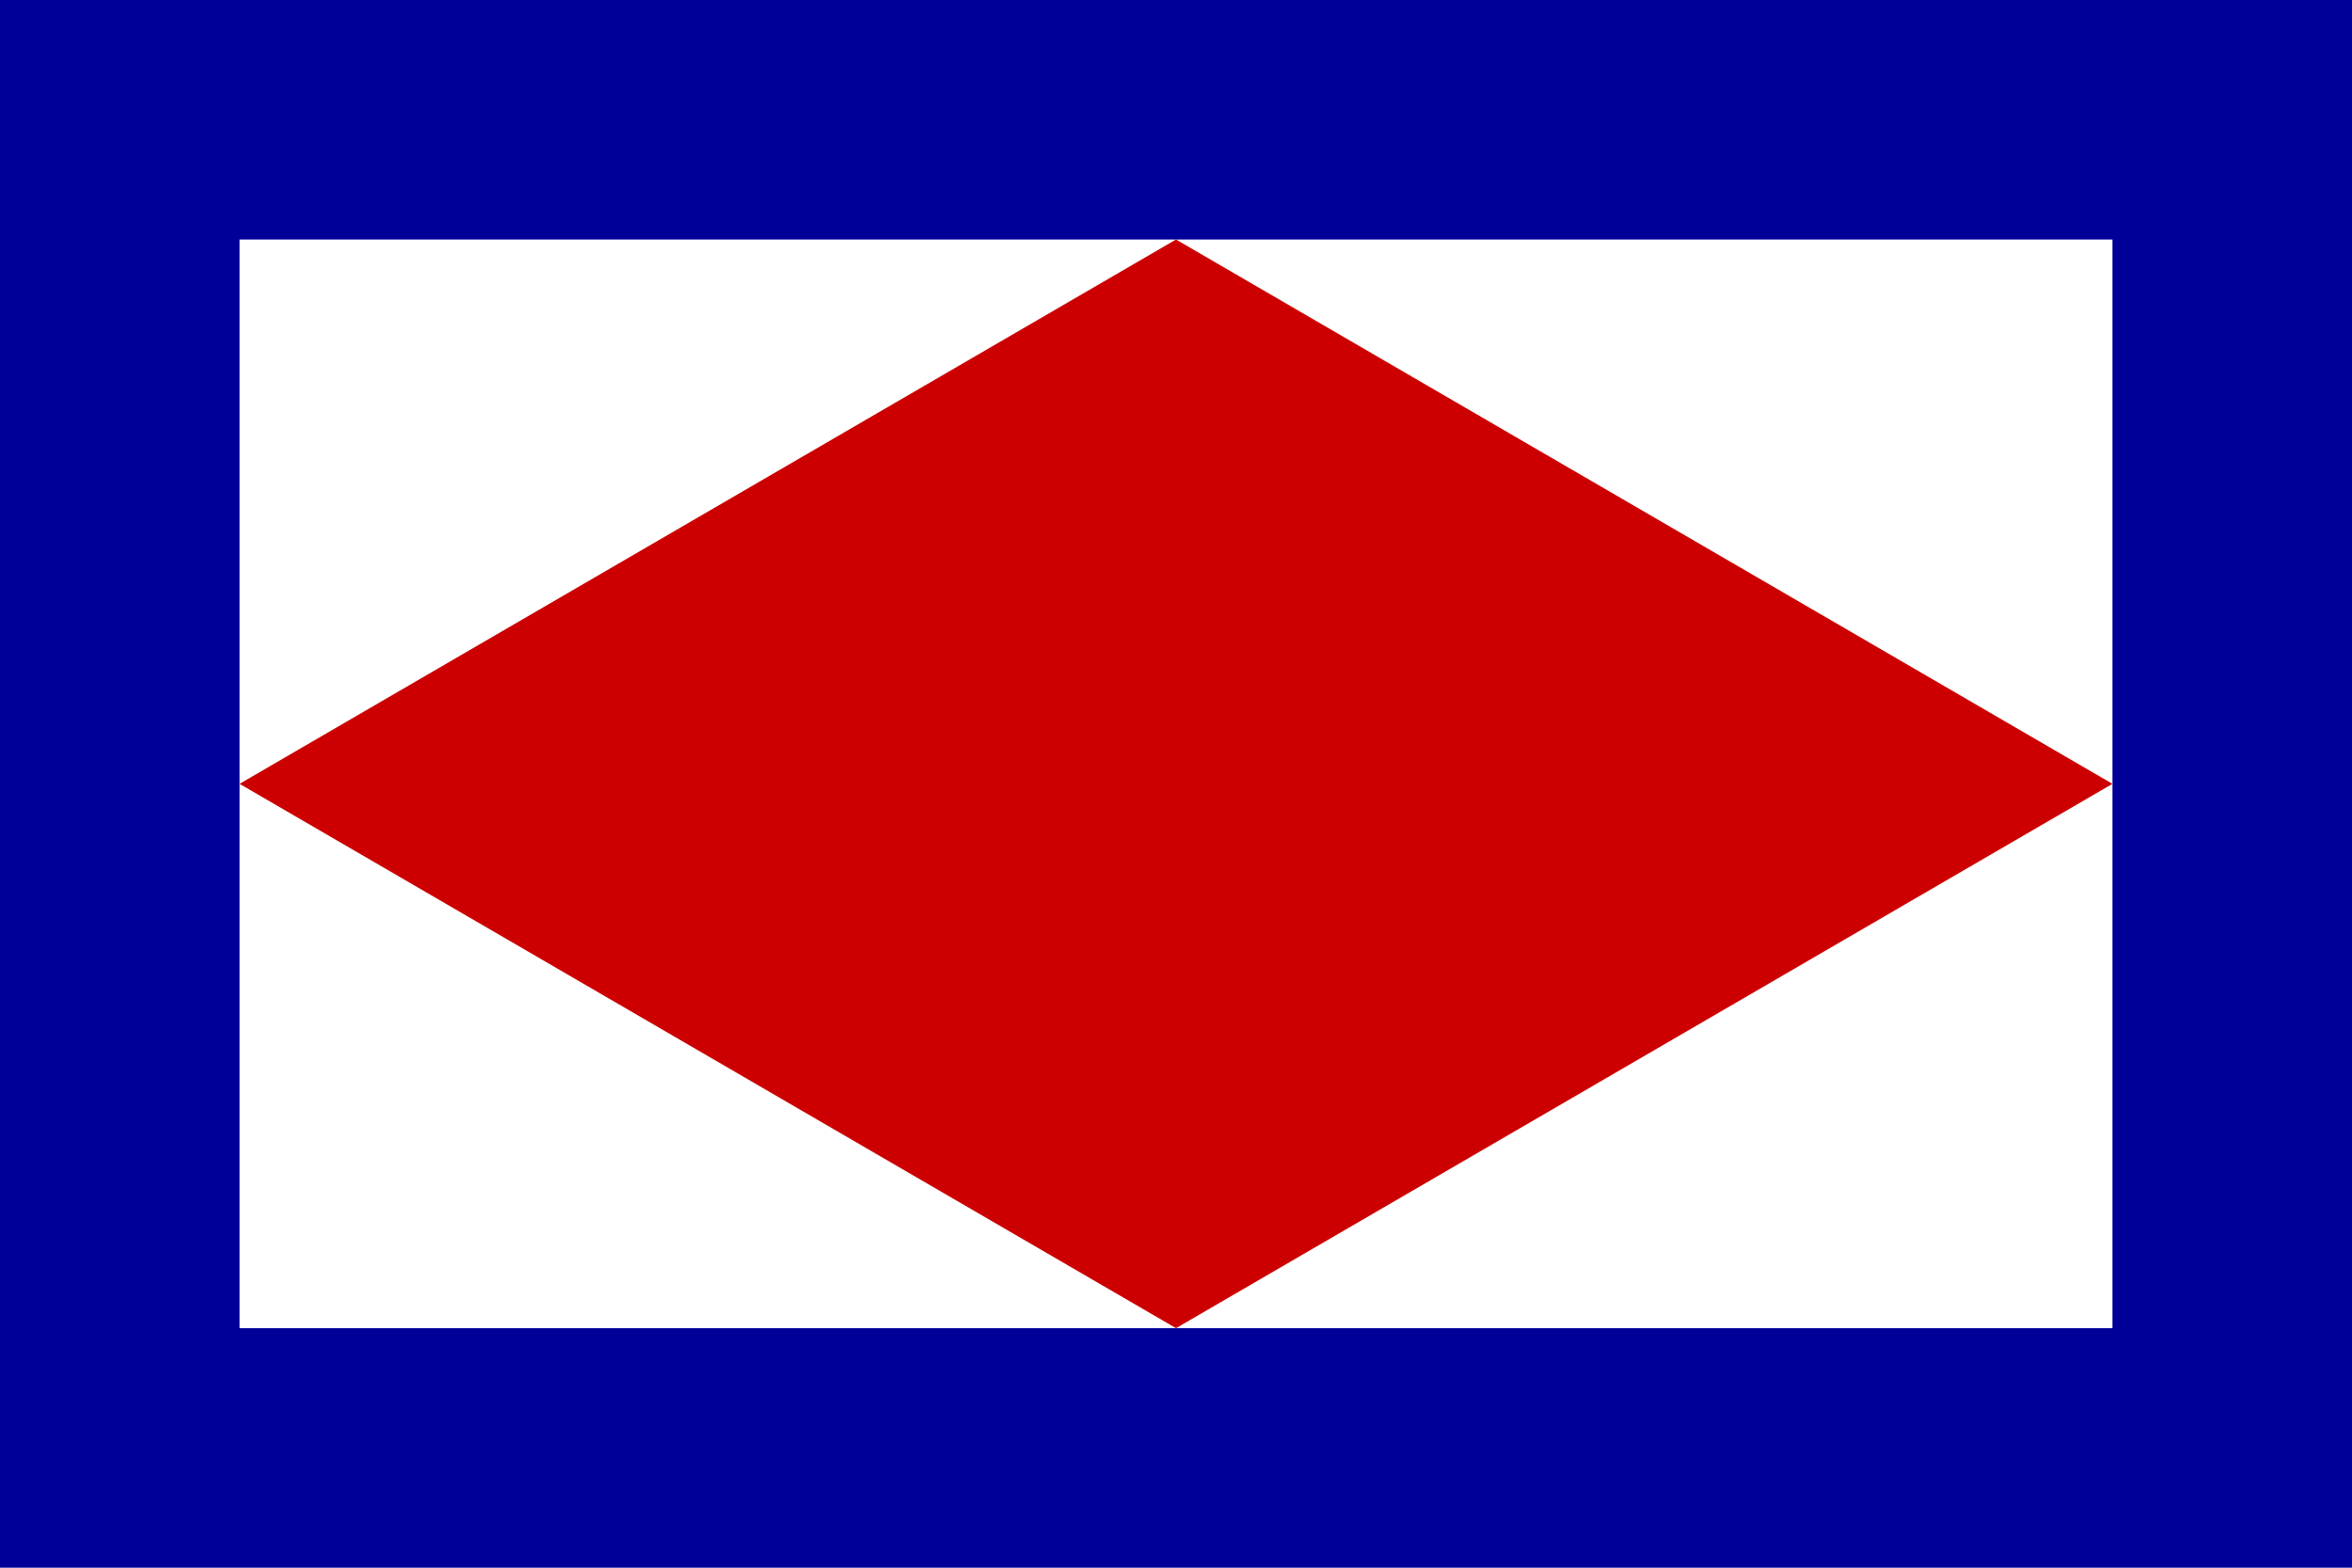 <?xml version="1.0" encoding="UTF-8"?>
<svg version="1.1" id="Layer_1" xmlns="http://www.w3.org/2000/svg" xmlns:xlink="http://www.w3.org/1999/xlink" width="324" height="216" viewBox="0 0 324 216" overflow="visible" enable-background="new 0 0 324 216" xml:space="preserve">
<rect fill="#009" width="324" height="216"/>
<rect fill="#fff" width="258" height="150" x="33" y="33" />
<polygon fill="#c00" points="162,33 291,108 162,183 33,108 "/>
</svg>
